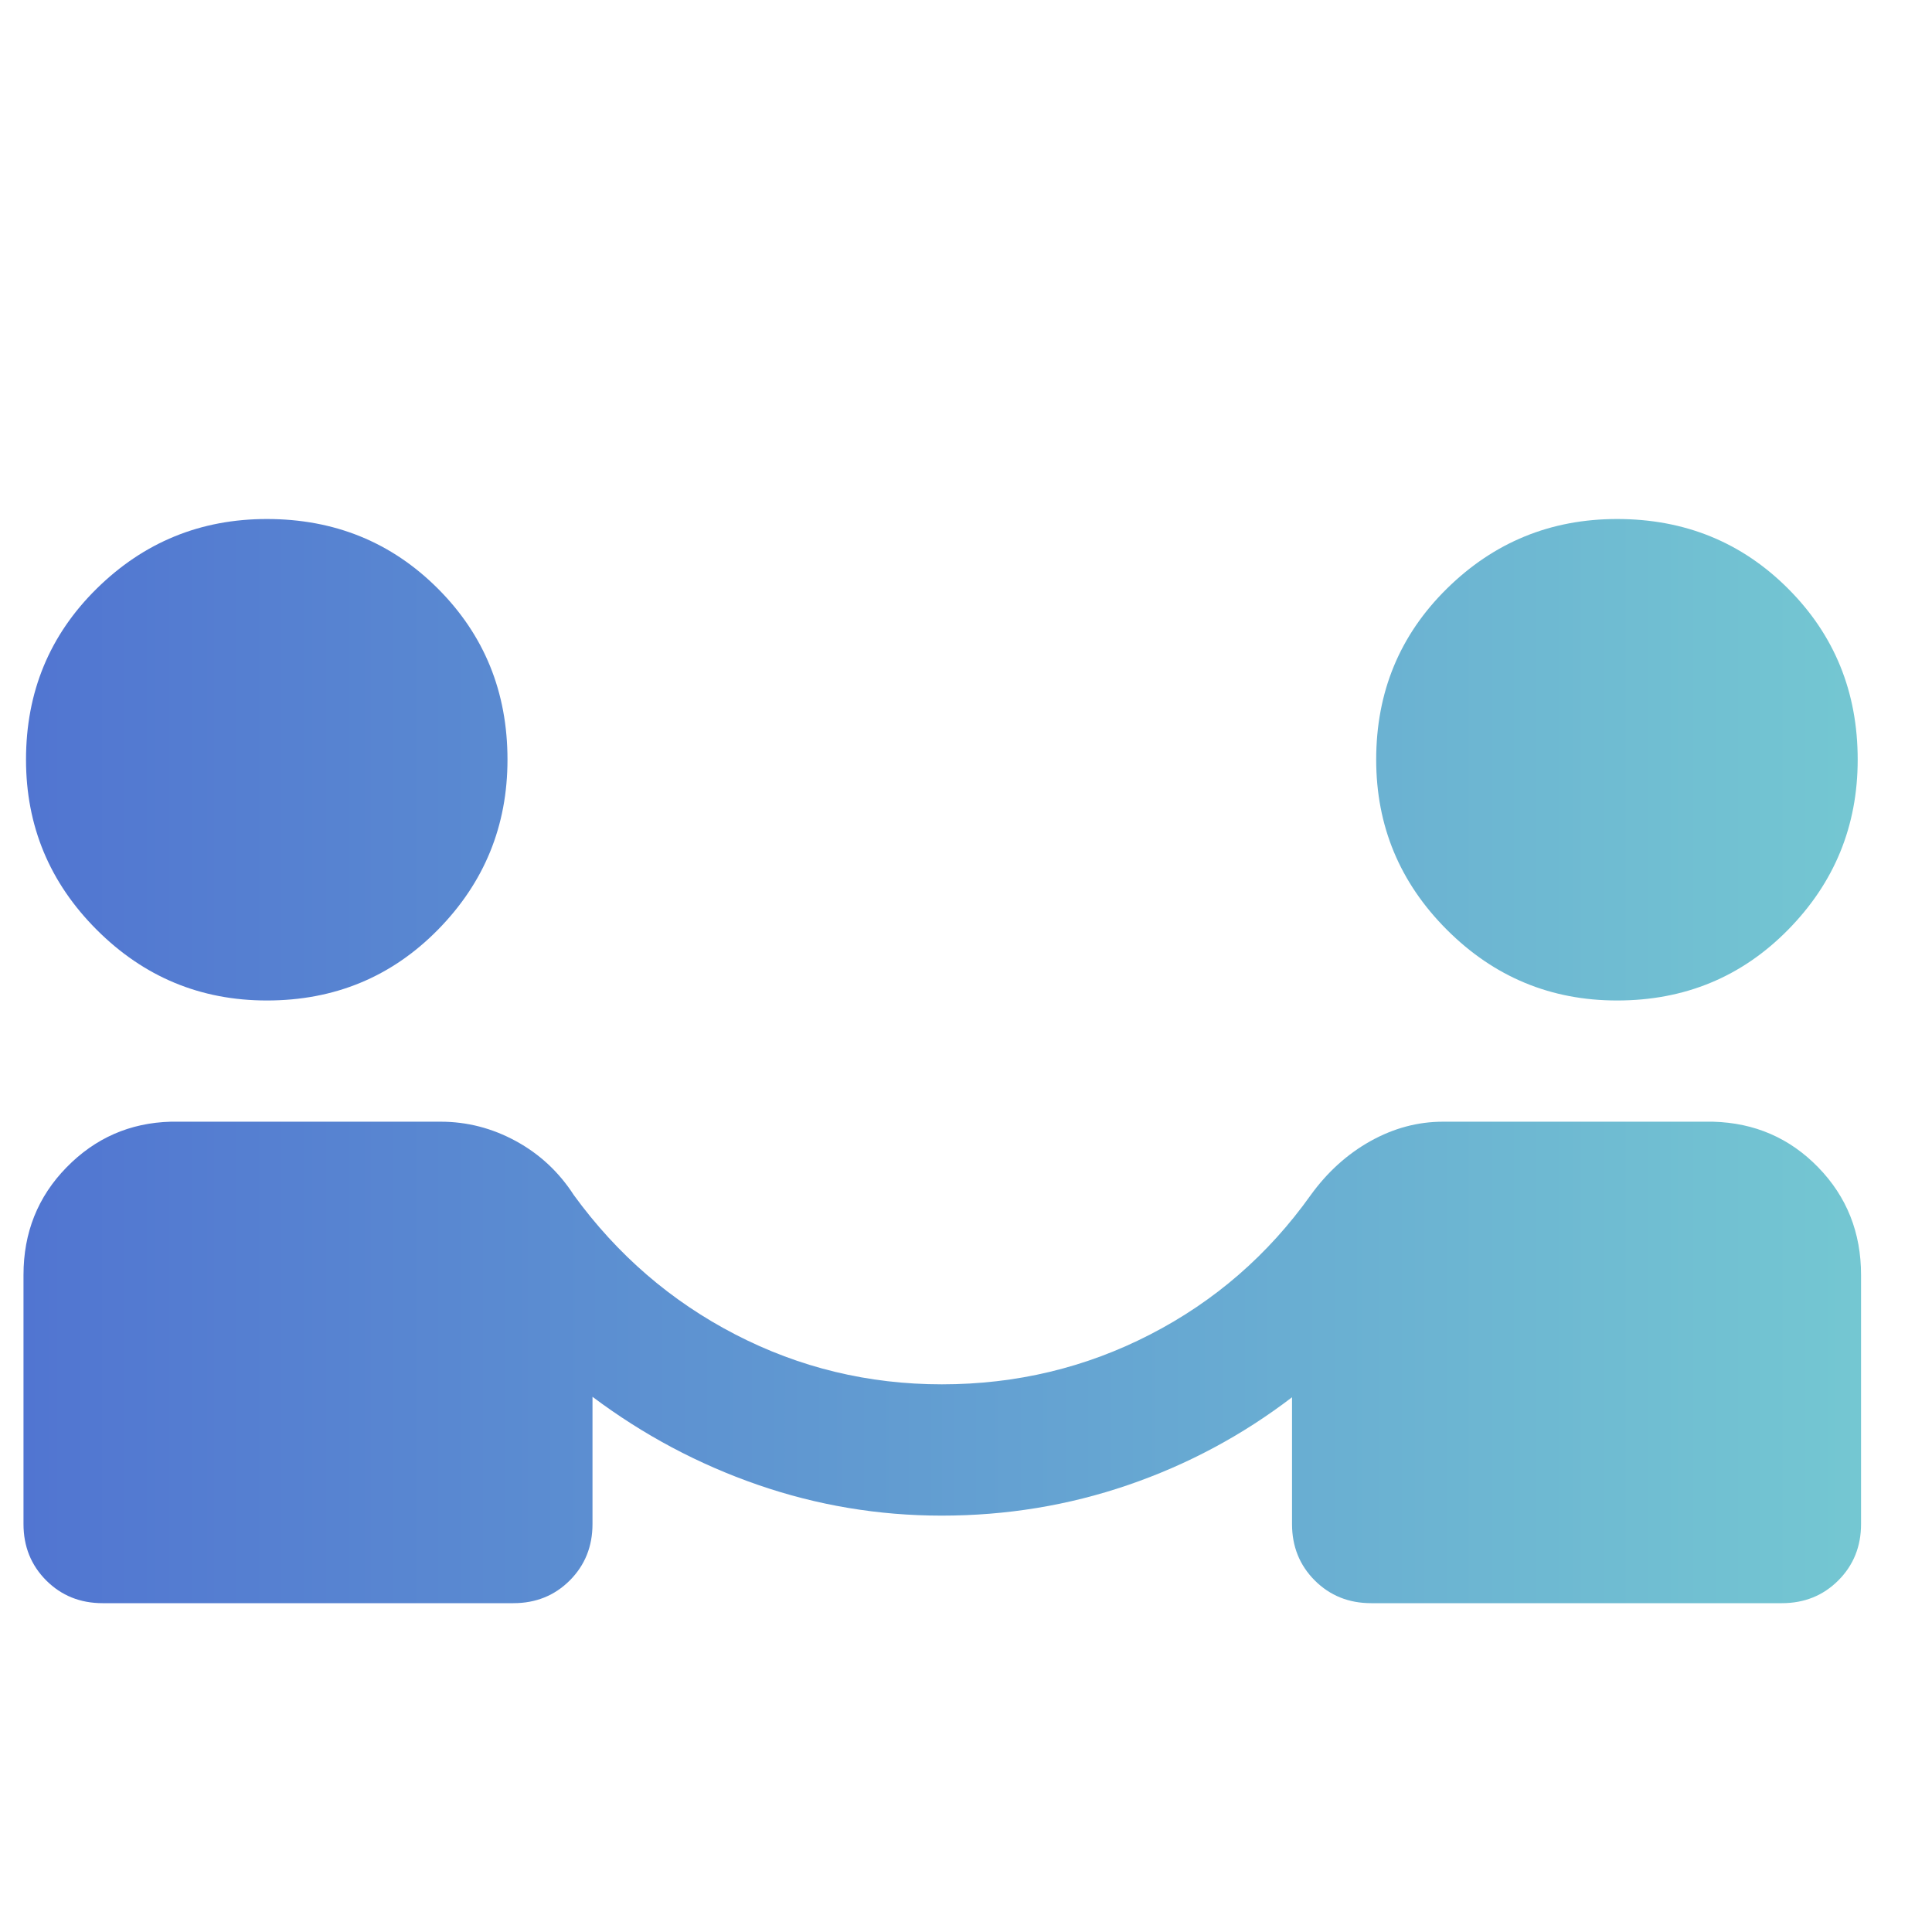 <svg width="80" height="80" viewBox="0 0 80 80" fill="none" xmlns="http://www.w3.org/2000/svg">
<path d="M4.249 66.384C3.32 66.384 2.542 66.07 1.914 65.443C1.287 64.814 0.973 64.036 0.973 63.108V52.791C0.973 51.039 1.566 49.555 2.753 48.34C3.941 47.124 5.38 46.493 7.072 46.447H18.247C19.339 46.447 20.377 46.714 21.36 47.249C22.342 47.784 23.143 48.529 23.761 49.486C25.559 51.959 27.789 53.883 30.449 55.258C33.11 56.634 35.96 57.322 39 57.322C42.079 57.322 44.955 56.634 47.626 55.258C50.297 53.883 52.513 51.959 54.274 49.486C54.966 48.529 55.792 47.784 56.751 47.249C57.711 46.714 58.711 46.447 59.753 46.447H70.928C72.656 46.493 74.111 47.124 75.291 48.34C76.472 49.555 77.062 51.039 77.062 52.791V63.108C77.062 64.036 76.748 64.814 76.12 65.443C75.492 66.07 74.714 66.384 73.785 66.384H56.776C55.848 66.384 55.07 66.07 54.441 65.443C53.814 64.814 53.5 64.036 53.5 63.108V57.858C51.432 59.439 49.166 60.651 46.702 61.494C44.238 62.338 41.668 62.759 38.992 62.759C36.376 62.759 33.838 62.334 31.376 61.482C28.916 60.63 26.635 59.415 24.534 57.838V63.108C24.534 64.036 24.22 64.814 23.593 65.443C22.965 66.07 22.187 66.384 21.258 66.384H4.249ZM11.05 41.428C8.305 41.428 5.957 40.452 4.005 38.5C2.053 36.548 1.077 34.2 1.077 31.455C1.077 28.655 2.053 26.295 4.005 24.373C5.957 22.451 8.305 21.491 11.05 21.491C13.849 21.491 16.21 22.451 18.132 24.373C20.053 26.295 21.014 28.655 21.014 31.455C21.014 34.2 20.053 36.548 18.132 38.5C16.21 40.452 13.849 41.428 11.05 41.428ZM66.959 41.428C64.214 41.428 61.865 40.452 59.913 38.5C57.961 36.548 56.985 34.2 56.985 31.455C56.985 28.655 57.961 26.295 59.913 24.373C61.865 22.451 64.214 21.491 66.959 21.491C69.758 21.491 72.118 22.451 74.04 24.373C75.962 26.295 76.923 28.655 76.923 31.455C76.923 34.2 75.962 36.548 74.04 38.5C72.118 40.452 69.758 41.428 66.959 41.428Z" fill="url(#paint0_linear_3336_1703)"/>
<defs>
<linearGradient id="paint0_linear_3336_1703" x1="0.973" y1="43.938" x2="77.062" y2="43.938" gradientUnits="userSpaceOnUse">
<stop stop-color="#5175D1"/>
<stop offset="1" stop-color="#74C7D2"/>
</linearGradient>
</defs>
</svg>
